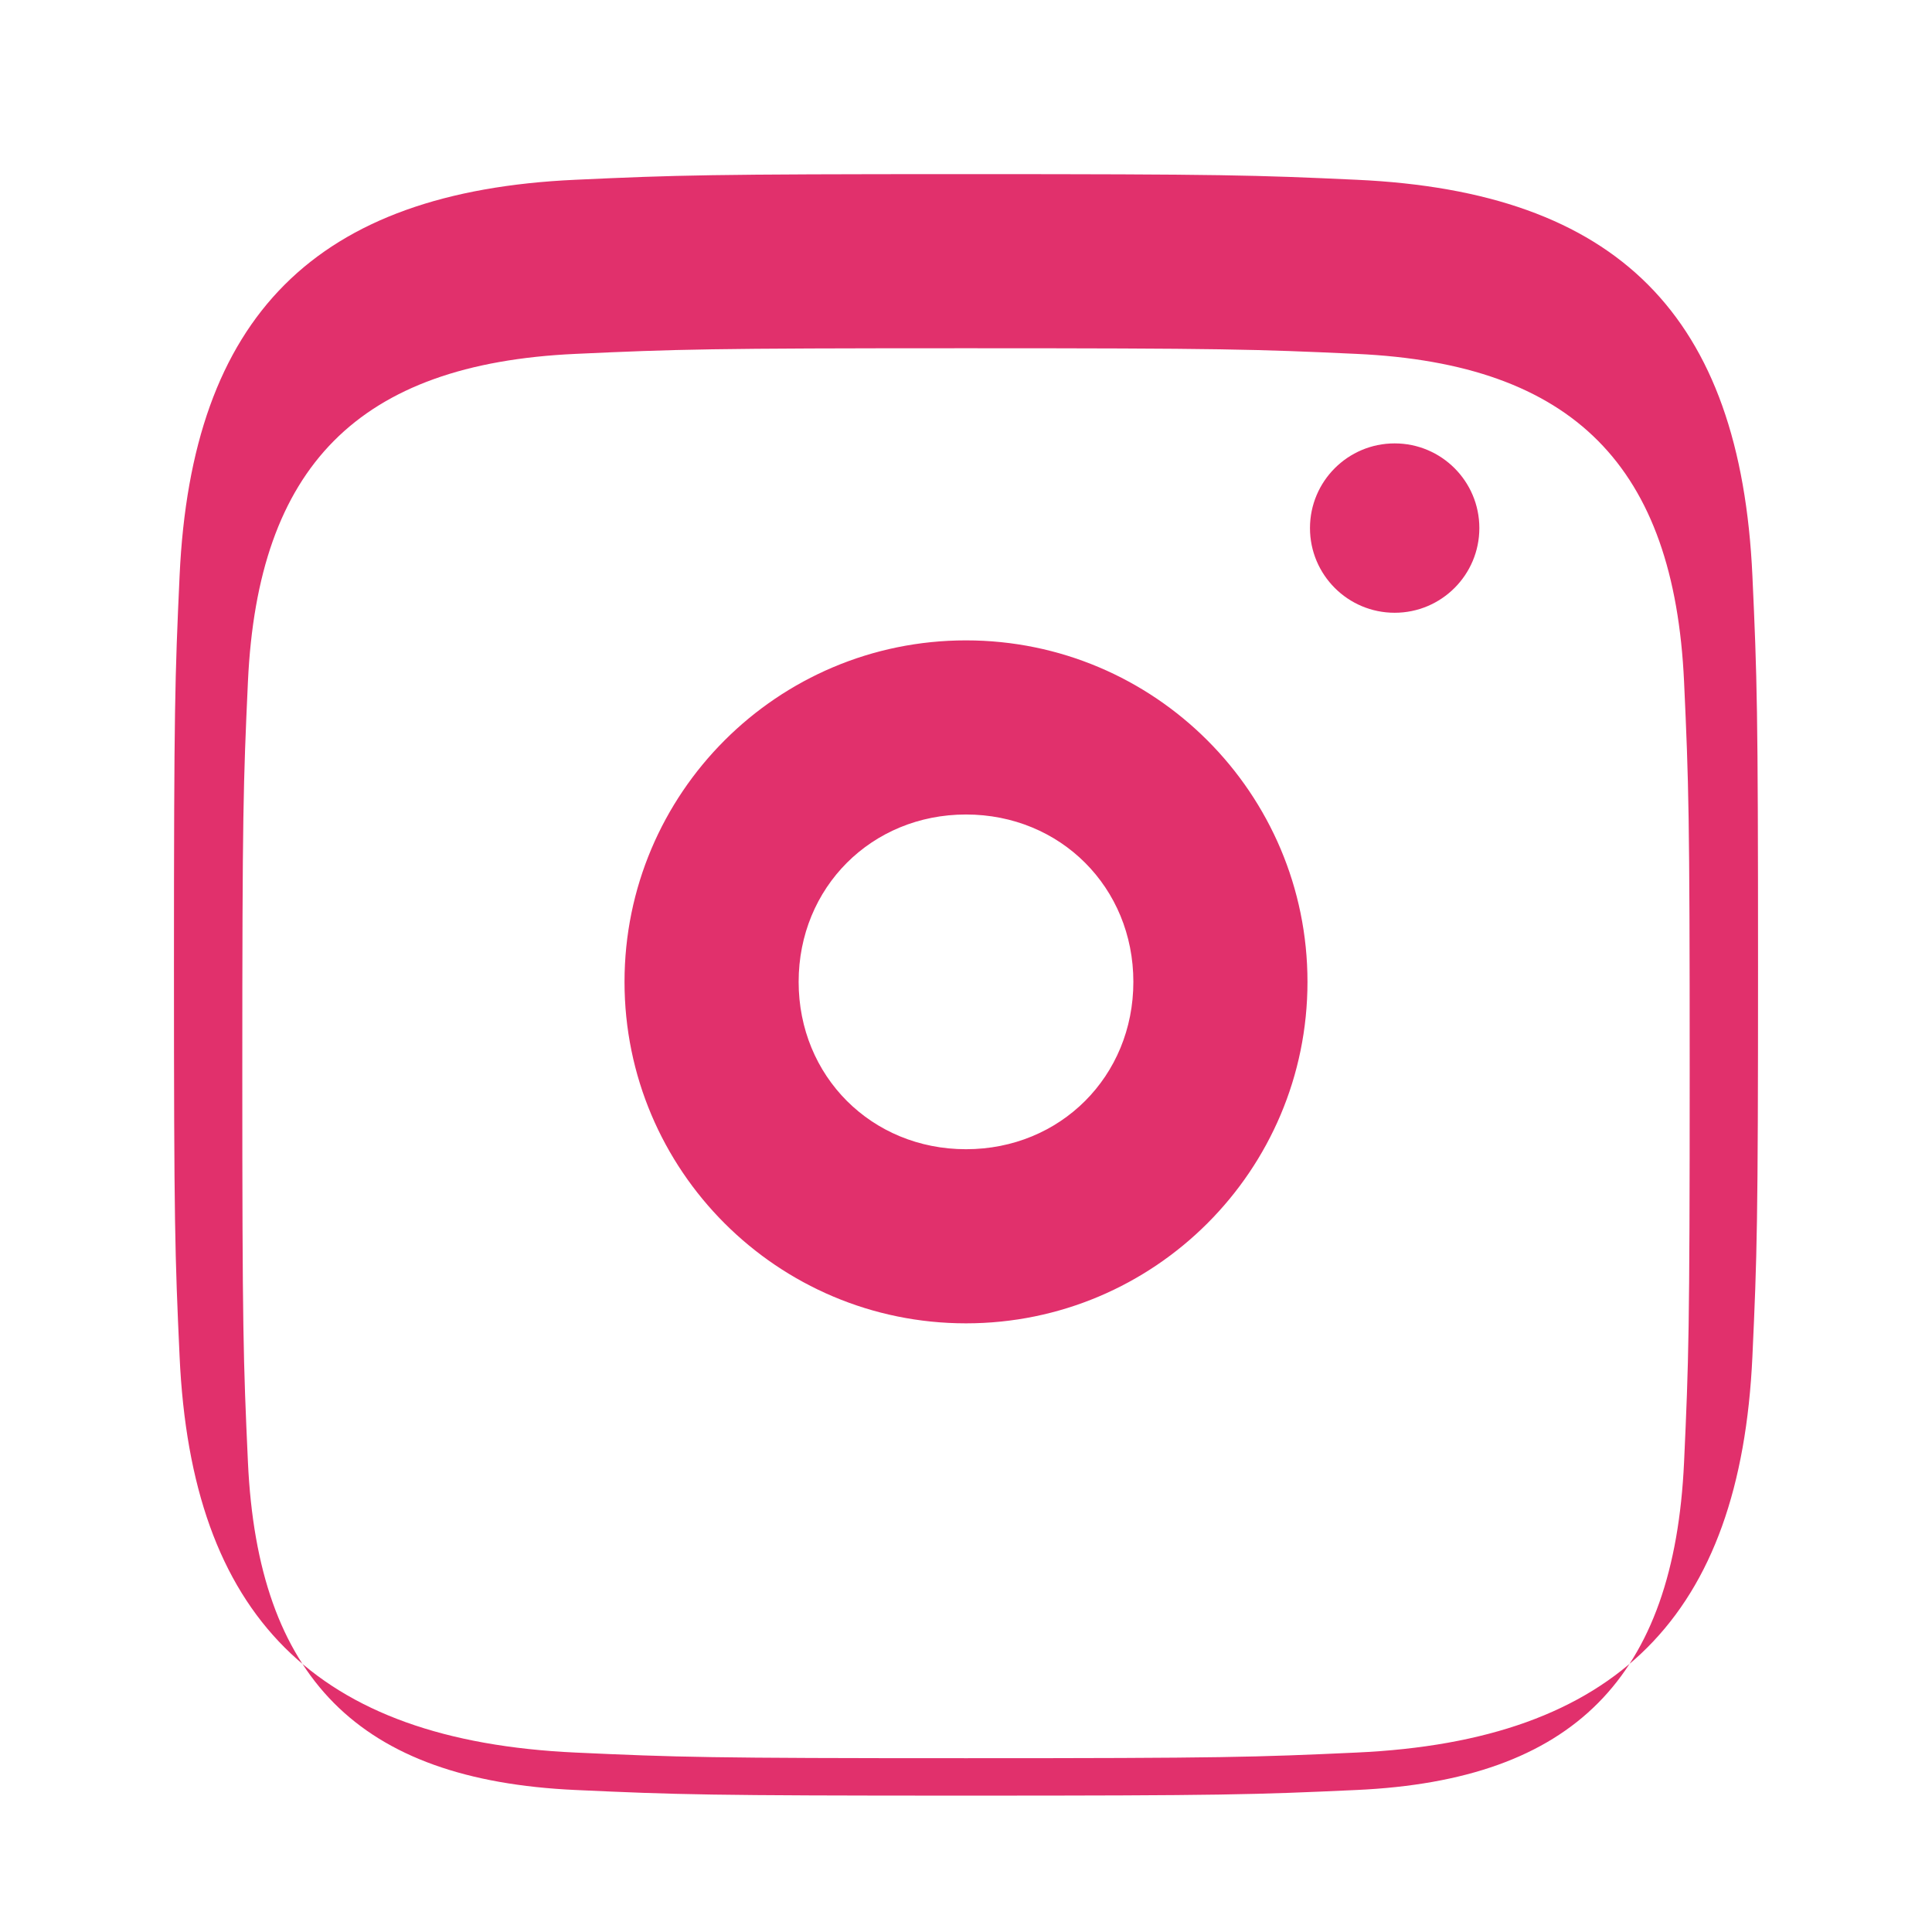 <svg xmlns="http://www.w3.org/2000/svg" viewBox="0 0 24 24" fill="#e1306c"><path d="M12 2.163c3.204 0 3.584.012 4.85.07 3.252.148 4.771 1.691 4.919 4.919.058 1.265.07 1.646.07 4.85s-.012 3.584-.07 4.85c-.149 3.225-1.691 4.772-4.919 4.919-1.266.058-1.646.07-4.85.07s-3.584-.012-4.85-.07c-3.225-.148-4.772-1.691-4.919-4.919-.058-1.265-.07-1.646-.07-4.85s.012-3.584.07-4.85c.148-3.227 1.691-4.773 4.919-4.919 1.266-.058 1.646-.07 4.85-.07zm0 2.163c-3.204 0-3.584.012-4.85.07-2.704.123-3.946 1.403-4.07 4.07-.058 1.265-.07 1.646-.07 4.85s.012 3.584.07 4.85c.124 2.667 1.366 3.947 4.07 4.07 1.266.058 1.646.07 4.85.07s3.584-.012 4.85-.07c2.704-.123 3.946-1.403 4.07-4.07.058-1.265.07-1.646.07-4.85s-.012-3.584-.07-4.85c-.124-2.667-1.366-3.947-4.07-4.07-1.266-.058-1.646-.07-4.85-.07zm0 3.629c-2.343 0-4.242 1.9-4.242 4.242s1.9 4.242 4.242 4.242 4.242-1.9 4.242-4.242-1.9-4.242-4.242-4.242zm0 2.163c1.173 0 2.079.906 2.079 2.079s-.906 2.079-2.079 2.079-2.079-.906-2.079-2.079.906-2.079 2.079-2.079zm5.325-4.61c-.581 0-1.052.471-1.052 1.052s.471 1.052 1.052 1.052 1.052-.471 1.052-1.052-.471-1.052-1.052-1.052z"/></svg>